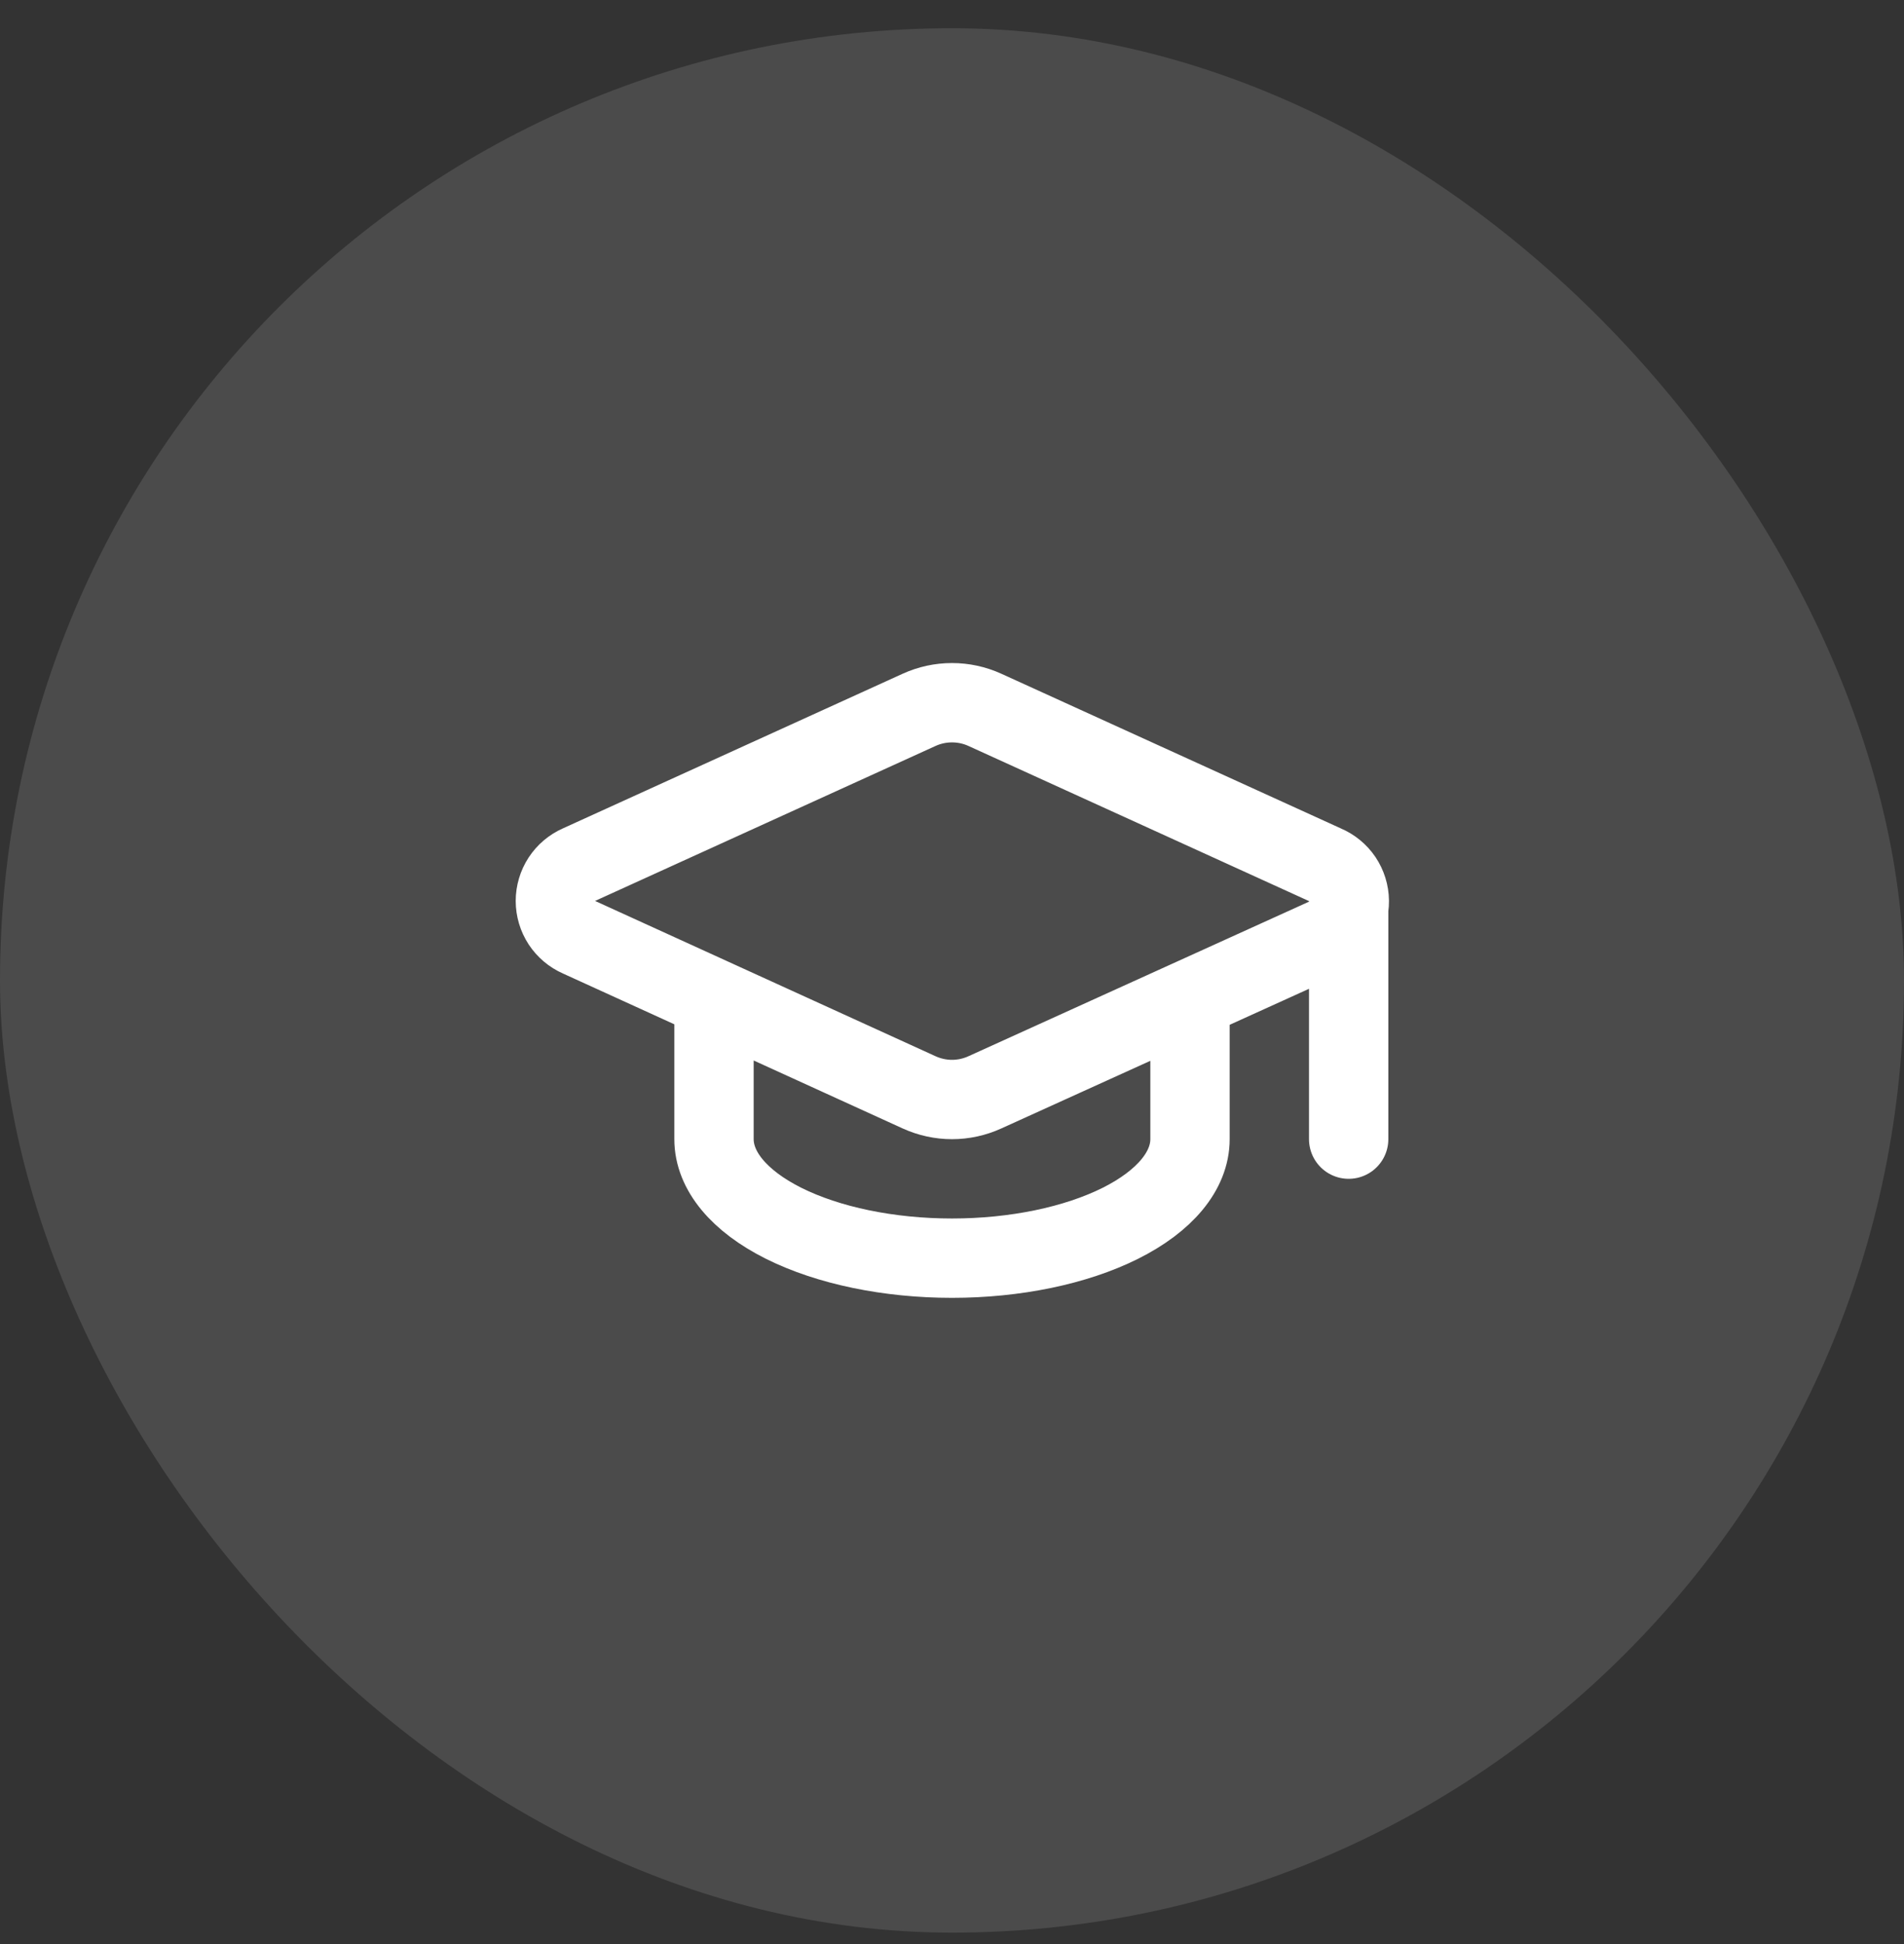 <svg width="48" height="49" viewBox="0 0 48 49" fill="none" xmlns="http://www.w3.org/2000/svg">
<rect x="0" y="0" width="48" height="49" fill="#333333" stroke="none"/>
<rect y="0.712" width="48" height="48" rx="24" fill="white" fill-opacity="0.12"/>
<path d="M34 22.712V28.712M18 25.212V28.712C18 29.508 18.632 30.271 19.757 30.834C20.883 31.396 22.409 31.712 24 31.712C25.591 31.712 27.117 31.396 28.243 30.834C29.368 30.271 30 29.508 30 28.712V25.212M33.42 23.634C33.599 23.555 33.751 23.426 33.857 23.261C33.963 23.097 34.018 22.905 34.016 22.709C34.014 22.513 33.955 22.323 33.846 22.16C33.736 21.998 33.582 21.872 33.401 21.796L24.83 17.892C24.57 17.773 24.286 17.712 24 17.712C23.714 17.712 23.431 17.773 23.17 17.892L14.6 21.792C14.422 21.87 14.271 21.998 14.164 22.161C14.058 22.324 14.001 22.514 14.001 22.708C14.001 22.903 14.058 23.093 14.164 23.256C14.271 23.418 14.422 23.546 14.6 23.624L23.17 27.532C23.431 27.651 23.714 27.713 24 27.713C24.286 27.713 24.57 27.651 24.83 27.532L33.42 23.634Z" stroke="white" stroke-width="2" stroke-linecap="round" stroke-linejoin="round"/>
</svg>
